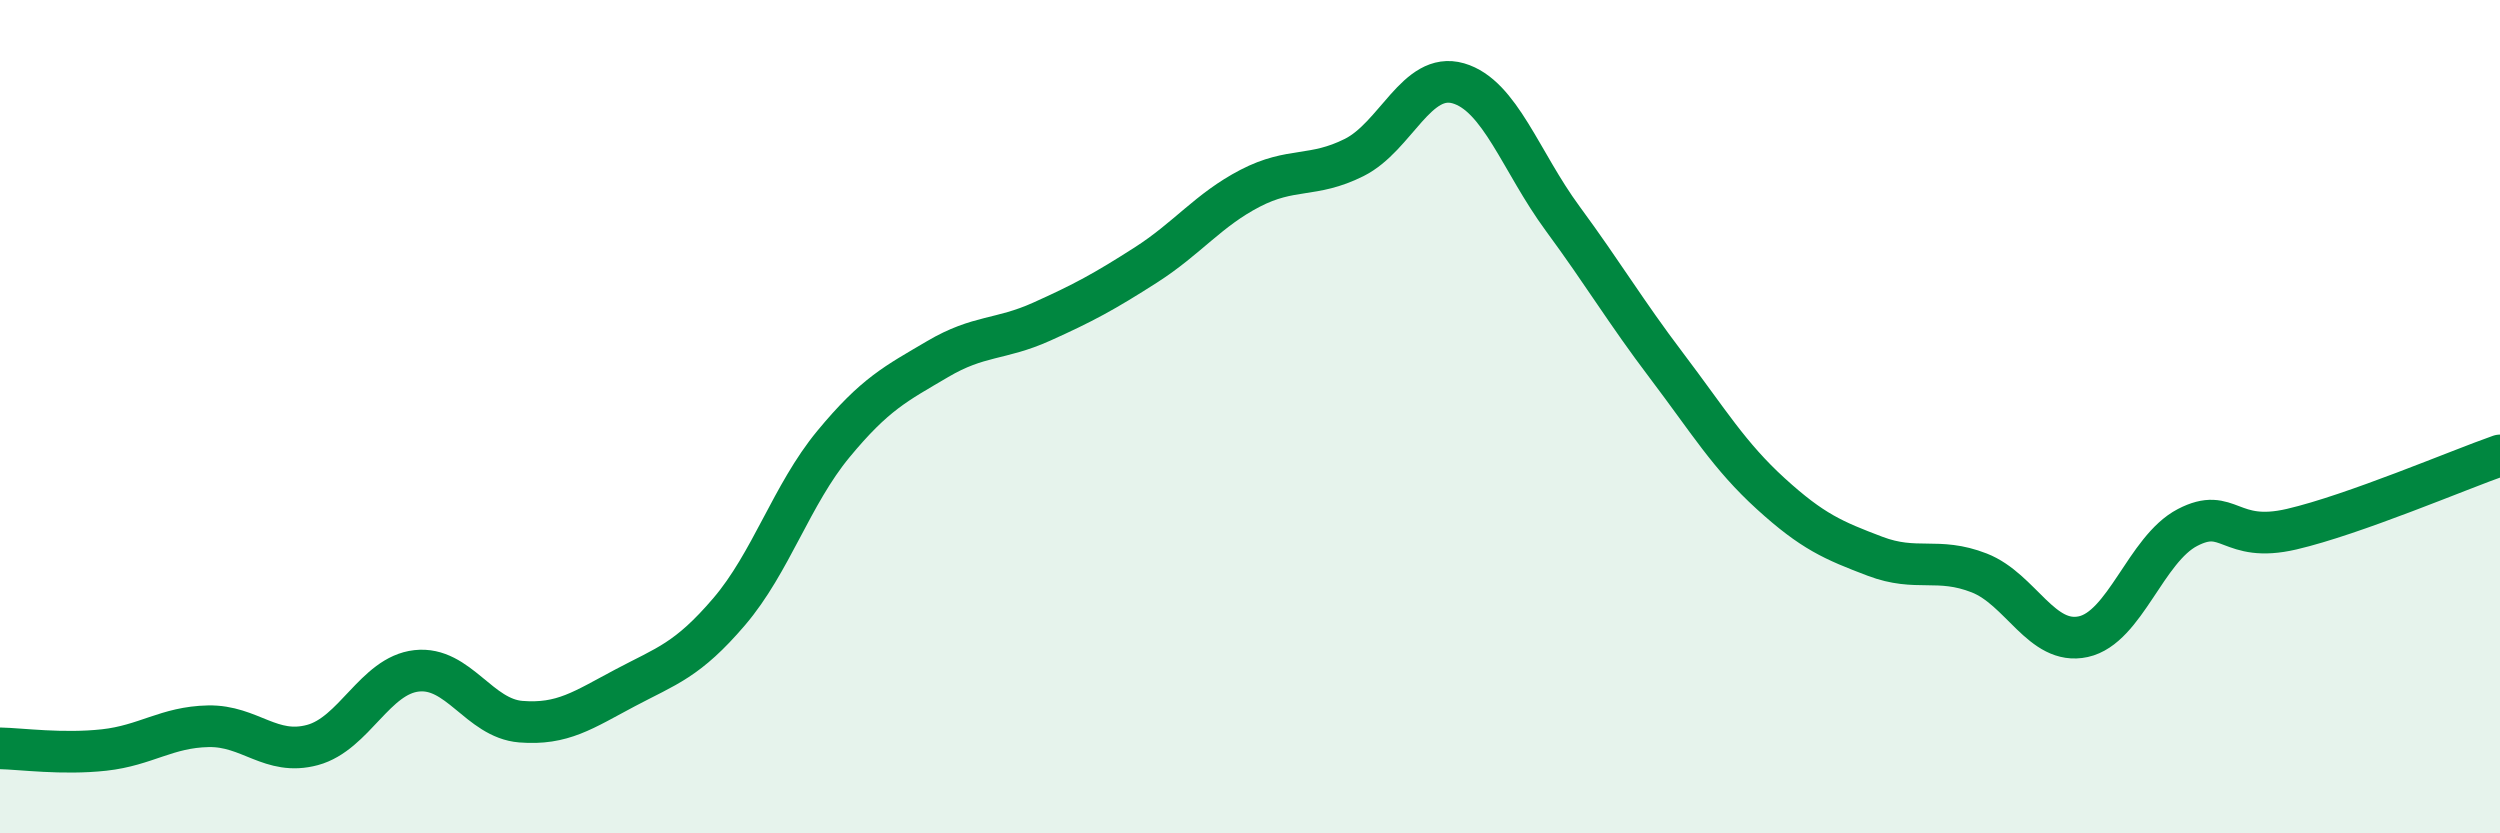 
    <svg width="60" height="20" viewBox="0 0 60 20" xmlns="http://www.w3.org/2000/svg">
      <path
        d="M 0,17.96 C 0.5,17.97 1.5,18.11 2.5,18 C 3.5,17.89 4,17.45 5,17.43 C 6,17.41 6.5,18.15 7.5,17.88 C 8.5,17.61 9,16.21 10,16.1 C 11,15.99 11.5,17.24 12.5,17.32 C 13.5,17.4 14,17.04 15,16.51 C 16,15.98 16.5,15.85 17.5,14.68 C 18.5,13.51 19,11.87 20,10.66 C 21,9.45 21.5,9.21 22.5,8.62 C 23.5,8.03 24,8.17 25,7.72 C 26,7.27 26.5,7 27.5,6.36 C 28.5,5.72 29,5.04 30,4.52 C 31,4 31.5,4.28 32.5,3.78 C 33.5,3.28 34,1.71 35,2 C 36,2.29 36.5,3.88 37.5,5.24 C 38.5,6.6 39,7.46 40,8.78 C 41,10.1 41.5,10.94 42.5,11.85 C 43.5,12.76 44,12.97 45,13.35 C 46,13.73 46.5,13.36 47.5,13.75 C 48.5,14.14 49,15.5 50,15.28 C 51,15.06 51.5,13.18 52.5,12.66 C 53.5,12.14 53.5,13.05 55,12.7 C 56.5,12.35 59,11.28 60,10.93L60 20L0 20Z"
        fill="#008740"
        opacity="0.1"
        stroke-linecap="round"
        stroke-linejoin="round"
      />
      <path
        d="M 0,17.96 C 0.5,17.97 1.5,18.11 2.5,18 C 3.5,17.89 4,17.45 5,17.43 C 6,17.41 6.5,18.15 7.5,17.88 C 8.5,17.61 9,16.21 10,16.1 C 11,15.99 11.5,17.24 12.5,17.32 C 13.5,17.4 14,17.04 15,16.51 C 16,15.98 16.5,15.85 17.5,14.68 C 18.5,13.51 19,11.87 20,10.66 C 21,9.45 21.5,9.21 22.5,8.62 C 23.5,8.03 24,8.17 25,7.72 C 26,7.27 26.5,7 27.5,6.36 C 28.5,5.72 29,5.04 30,4.52 C 31,4 31.5,4.28 32.5,3.78 C 33.5,3.28 34,1.71 35,2 C 36,2.29 36.5,3.88 37.5,5.24 C 38.5,6.6 39,7.46 40,8.78 C 41,10.1 41.5,10.94 42.5,11.85 C 43.5,12.76 44,12.97 45,13.35 C 46,13.73 46.5,13.36 47.5,13.75 C 48.5,14.14 49,15.5 50,15.28 C 51,15.06 51.5,13.18 52.5,12.66 C 53.5,12.14 53.5,13.05 55,12.7 C 56.5,12.35 59,11.28 60,10.93"
        stroke="#008740"
        stroke-width="1"
        fill="none"
        stroke-linecap="round"
        stroke-linejoin="round"
      />
    </svg>
  